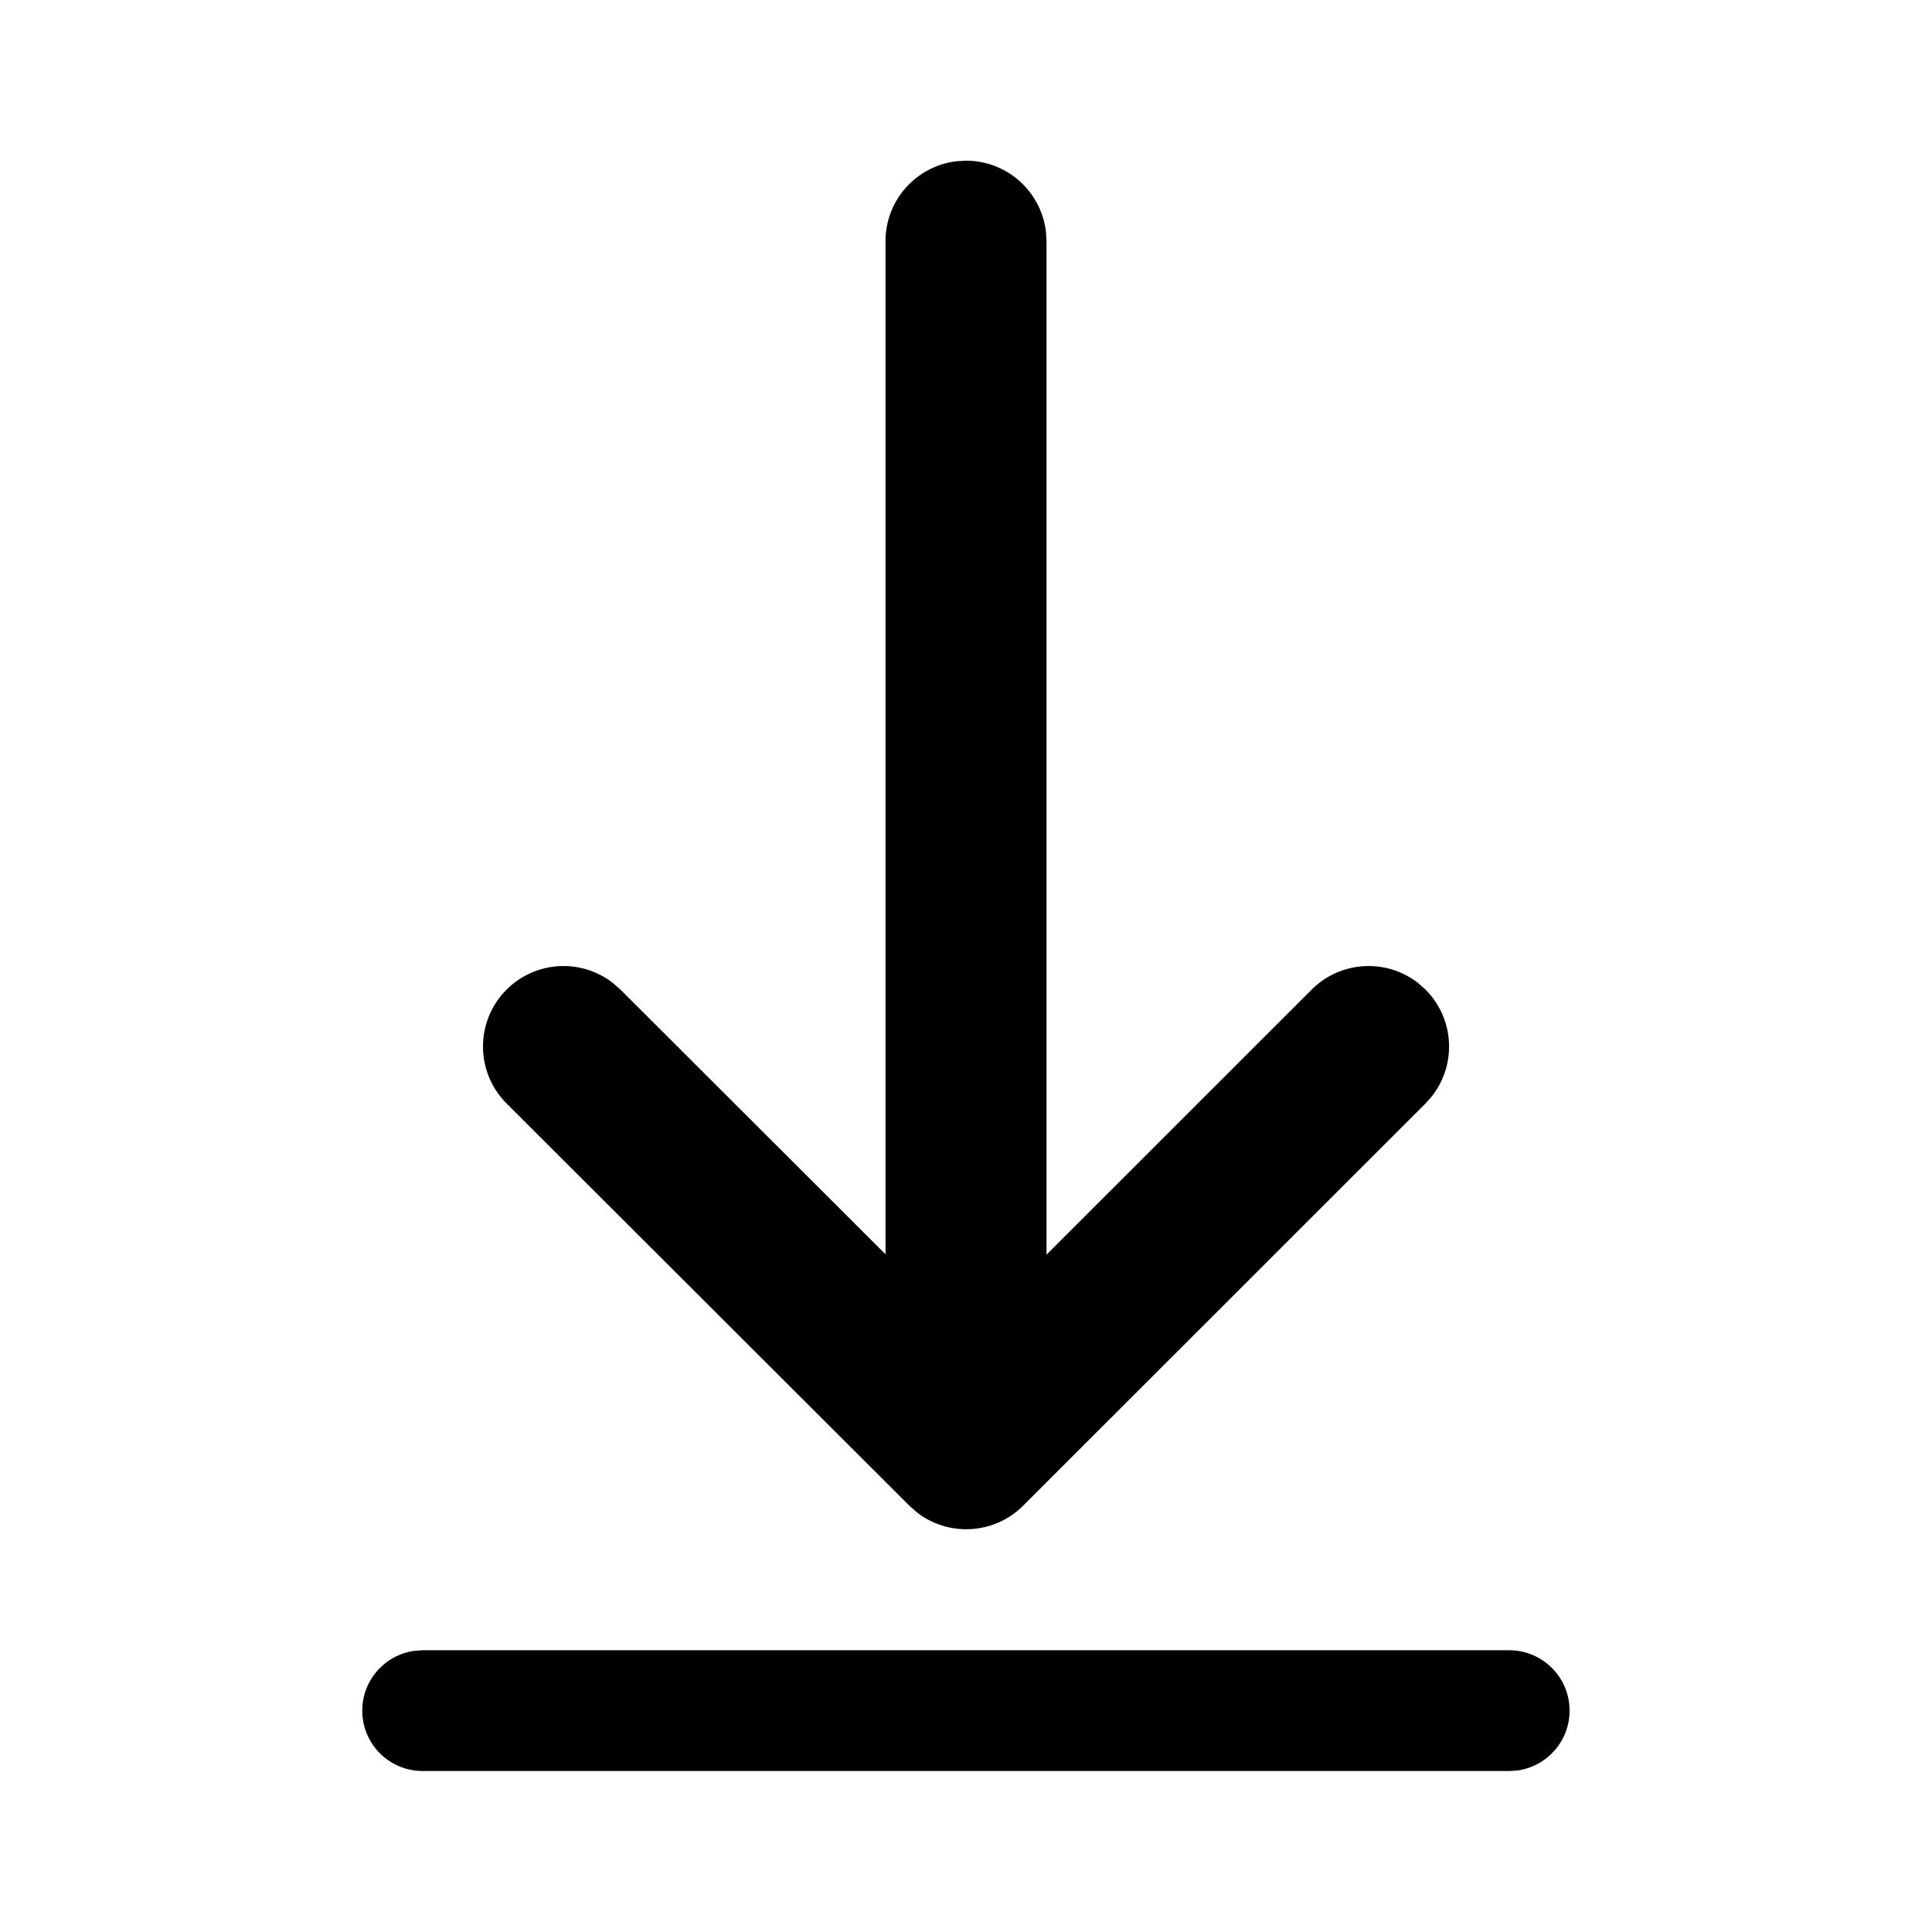 <svg xmlns="http://www.w3.org/2000/svg" viewBox="0 0 24 24" fill="none"><path d="M5.25 20.5H18.748C19.162 20.5 19.498 20.836 19.498 21.25C19.498 21.63 19.215 21.944 18.849 21.994L18.748 22H5.25C4.836 22 4.5 21.665 4.5 21.25C4.5 20.871 4.782 20.557 5.148 20.507L5.25 20.5H18.748H5.25ZM11.883 2.003L12 1.996C12.513 1.996 12.935 2.382 12.993 2.879L13 2.996V15.586L16.294 12.293C16.655 11.933 17.222 11.905 17.614 12.21L17.708 12.293C18.069 12.654 18.096 13.221 17.791 13.614L17.708 13.708L12.71 18.704C12.35 19.064 11.783 19.092 11.391 18.788L11.297 18.705L6.293 13.708C5.903 13.318 5.902 12.685 6.292 12.294C6.653 11.933 7.22 11.905 7.612 12.21L7.707 12.293L11 15.581V2.996C11 2.483 11.386 2.061 11.883 2.003L12 1.996L11.883 2.003Z" fill="currentColor"/></svg>